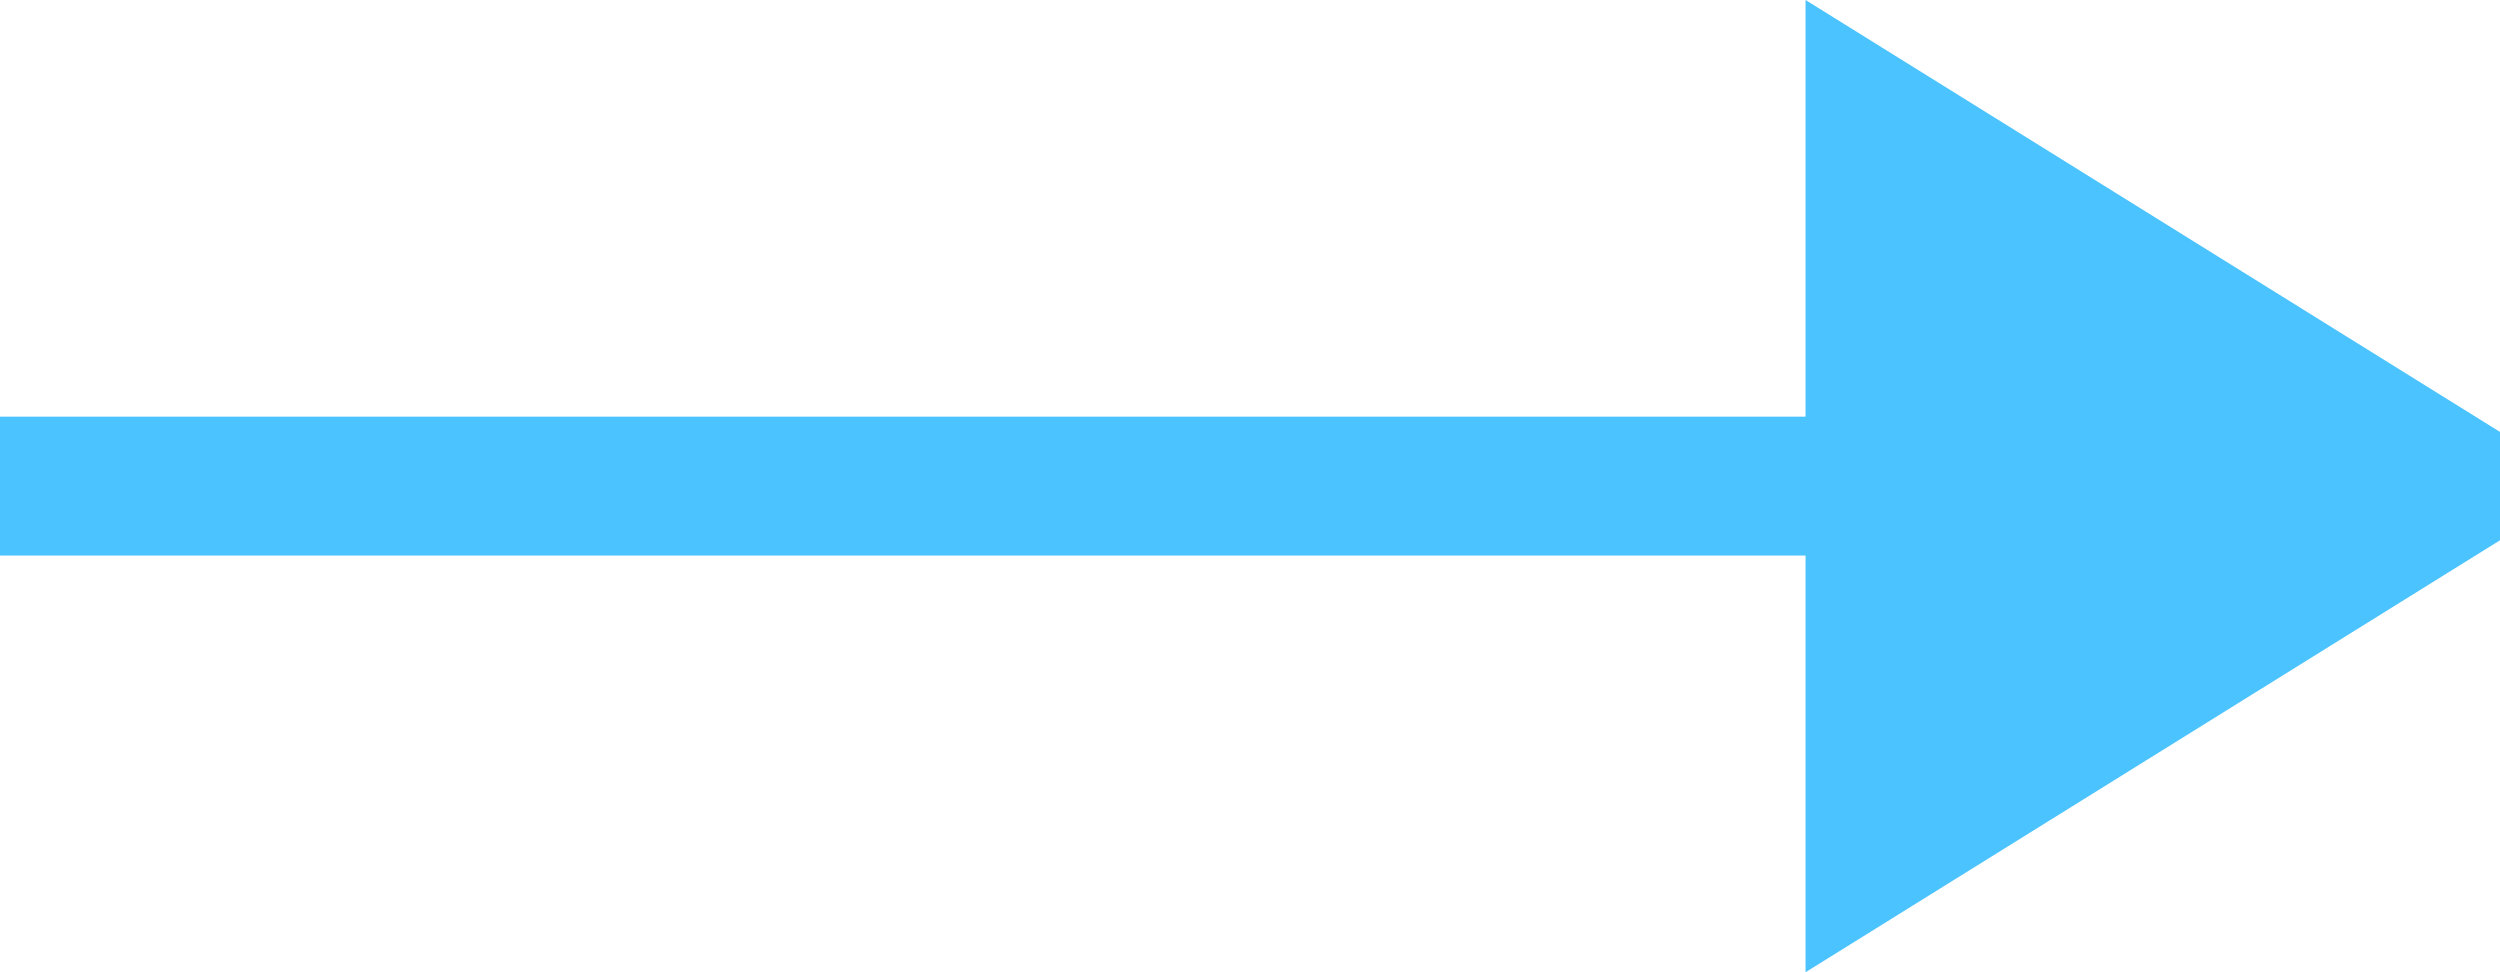 <svg xmlns="http://www.w3.org/2000/svg" viewBox="0 0 18 7" width="18" height="7"><title>arrow_small (2)-svg</title><style>
		tspan { white-space:pre }
		.shp0 { fill: #4ac3ff } 
		.shp1 { fill: none;stroke: #4ac3ff } 
	</style><path id="Layer" fill-rule="evenodd" class="shp0" d="M13 0L18 3.11L18 3.89L13 7L13 0Z"></path><path id="Layer" fill-rule="evenodd" class="shp0" d="M0 3.5L14 3.5L0 3.5Z"></path><path id="Layer" class="shp1" d="M0 3.5L14 3.5"></path></svg>